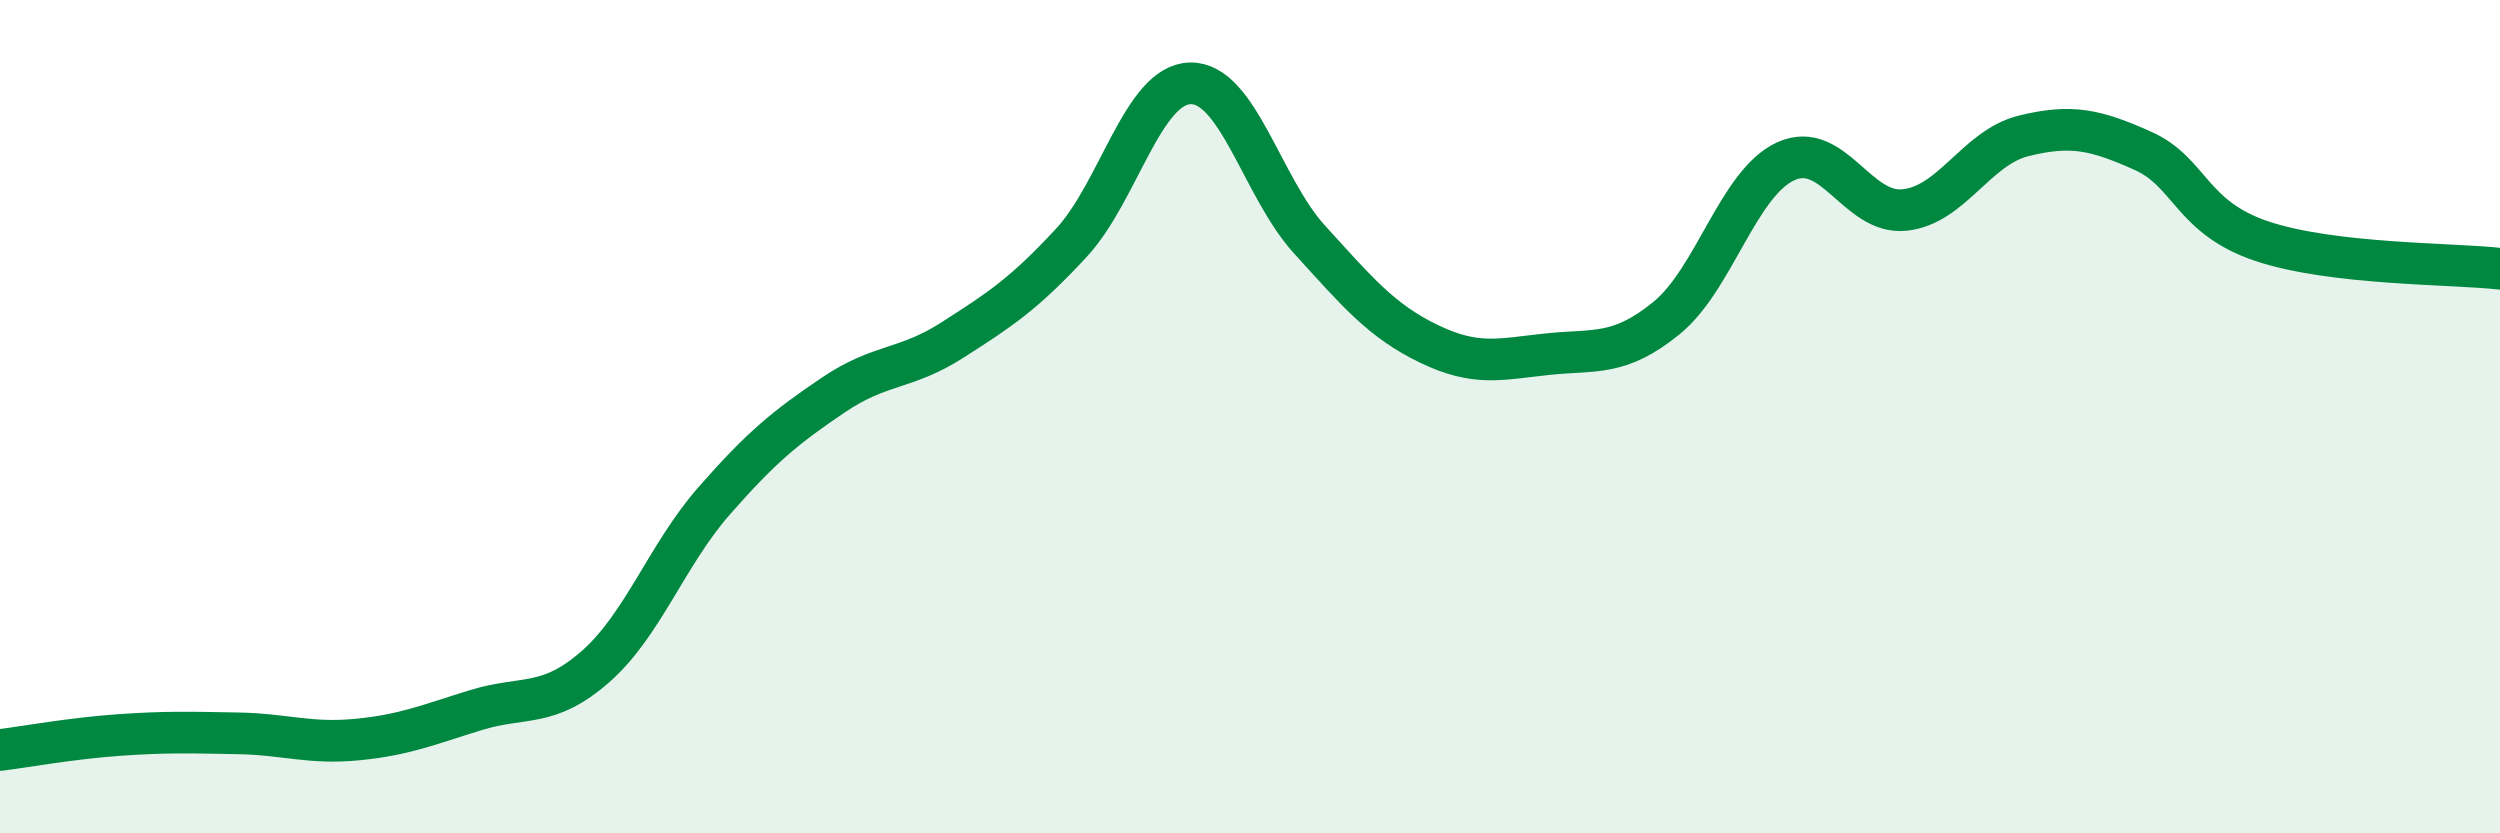 
    <svg width="60" height="20" viewBox="0 0 60 20" xmlns="http://www.w3.org/2000/svg">
      <path
        d="M 0,18 C 0.57,17.93 1.72,17.72 2.86,17.64 C 4,17.56 4.57,17.58 5.71,17.6 C 6.85,17.62 7.43,17.86 8.57,17.75 C 9.71,17.64 10.29,17.39 11.43,17.04 C 12.57,16.69 13.15,17 14.29,16 C 15.43,15 16,13.32 17.14,12.02 C 18.28,10.72 18.86,10.25 20,9.48 C 21.14,8.71 21.72,8.89 22.86,8.16 C 24,7.43 24.57,7.06 25.71,5.83 C 26.85,4.6 27.43,2.02 28.57,2 C 29.71,1.98 30.29,4.5 31.43,5.75 C 32.57,7 33.15,7.7 34.29,8.25 C 35.43,8.8 36,8.62 37.14,8.5 C 38.28,8.38 38.86,8.56 40,7.63 C 41.14,6.7 41.72,4.39 42.86,3.87 C 44,3.35 44.57,5.16 45.71,5.04 C 46.85,4.92 47.43,3.54 48.57,3.26 C 49.71,2.98 50.29,3.11 51.43,3.62 C 52.57,4.13 52.58,5.22 54.29,5.79 C 56,6.36 58.86,6.32 60,6.45L60 20L0 20Z"
        fill="#008740"
        opacity="0.1"
        stroke-linecap="round"
        stroke-linejoin="round"
      />
      <path
        d="M 0,18 C 0.57,17.93 1.72,17.72 2.86,17.64 C 4,17.56 4.57,17.58 5.71,17.6 C 6.85,17.62 7.43,17.86 8.57,17.75 C 9.71,17.64 10.29,17.39 11.43,17.04 C 12.57,16.69 13.15,17 14.29,16 C 15.43,15 16,13.32 17.14,12.02 C 18.28,10.72 18.86,10.25 20,9.48 C 21.14,8.71 21.72,8.89 22.86,8.16 C 24,7.43 24.57,7.06 25.71,5.83 C 26.85,4.6 27.43,2.02 28.57,2 C 29.71,1.98 30.29,4.5 31.43,5.75 C 32.57,7 33.15,7.7 34.29,8.25 C 35.43,8.8 36,8.62 37.14,8.5 C 38.28,8.38 38.86,8.56 40,7.63 C 41.14,6.7 41.72,4.39 42.86,3.87 C 44,3.35 44.57,5.16 45.71,5.04 C 46.85,4.92 47.43,3.54 48.57,3.26 C 49.71,2.98 50.29,3.11 51.43,3.62 C 52.57,4.13 52.58,5.22 54.29,5.79 C 56,6.36 58.86,6.32 60,6.45"
        stroke="#008740"
        stroke-width="1"
        fill="none"
        stroke-linecap="round"
        stroke-linejoin="round"
      />
    </svg>
  
